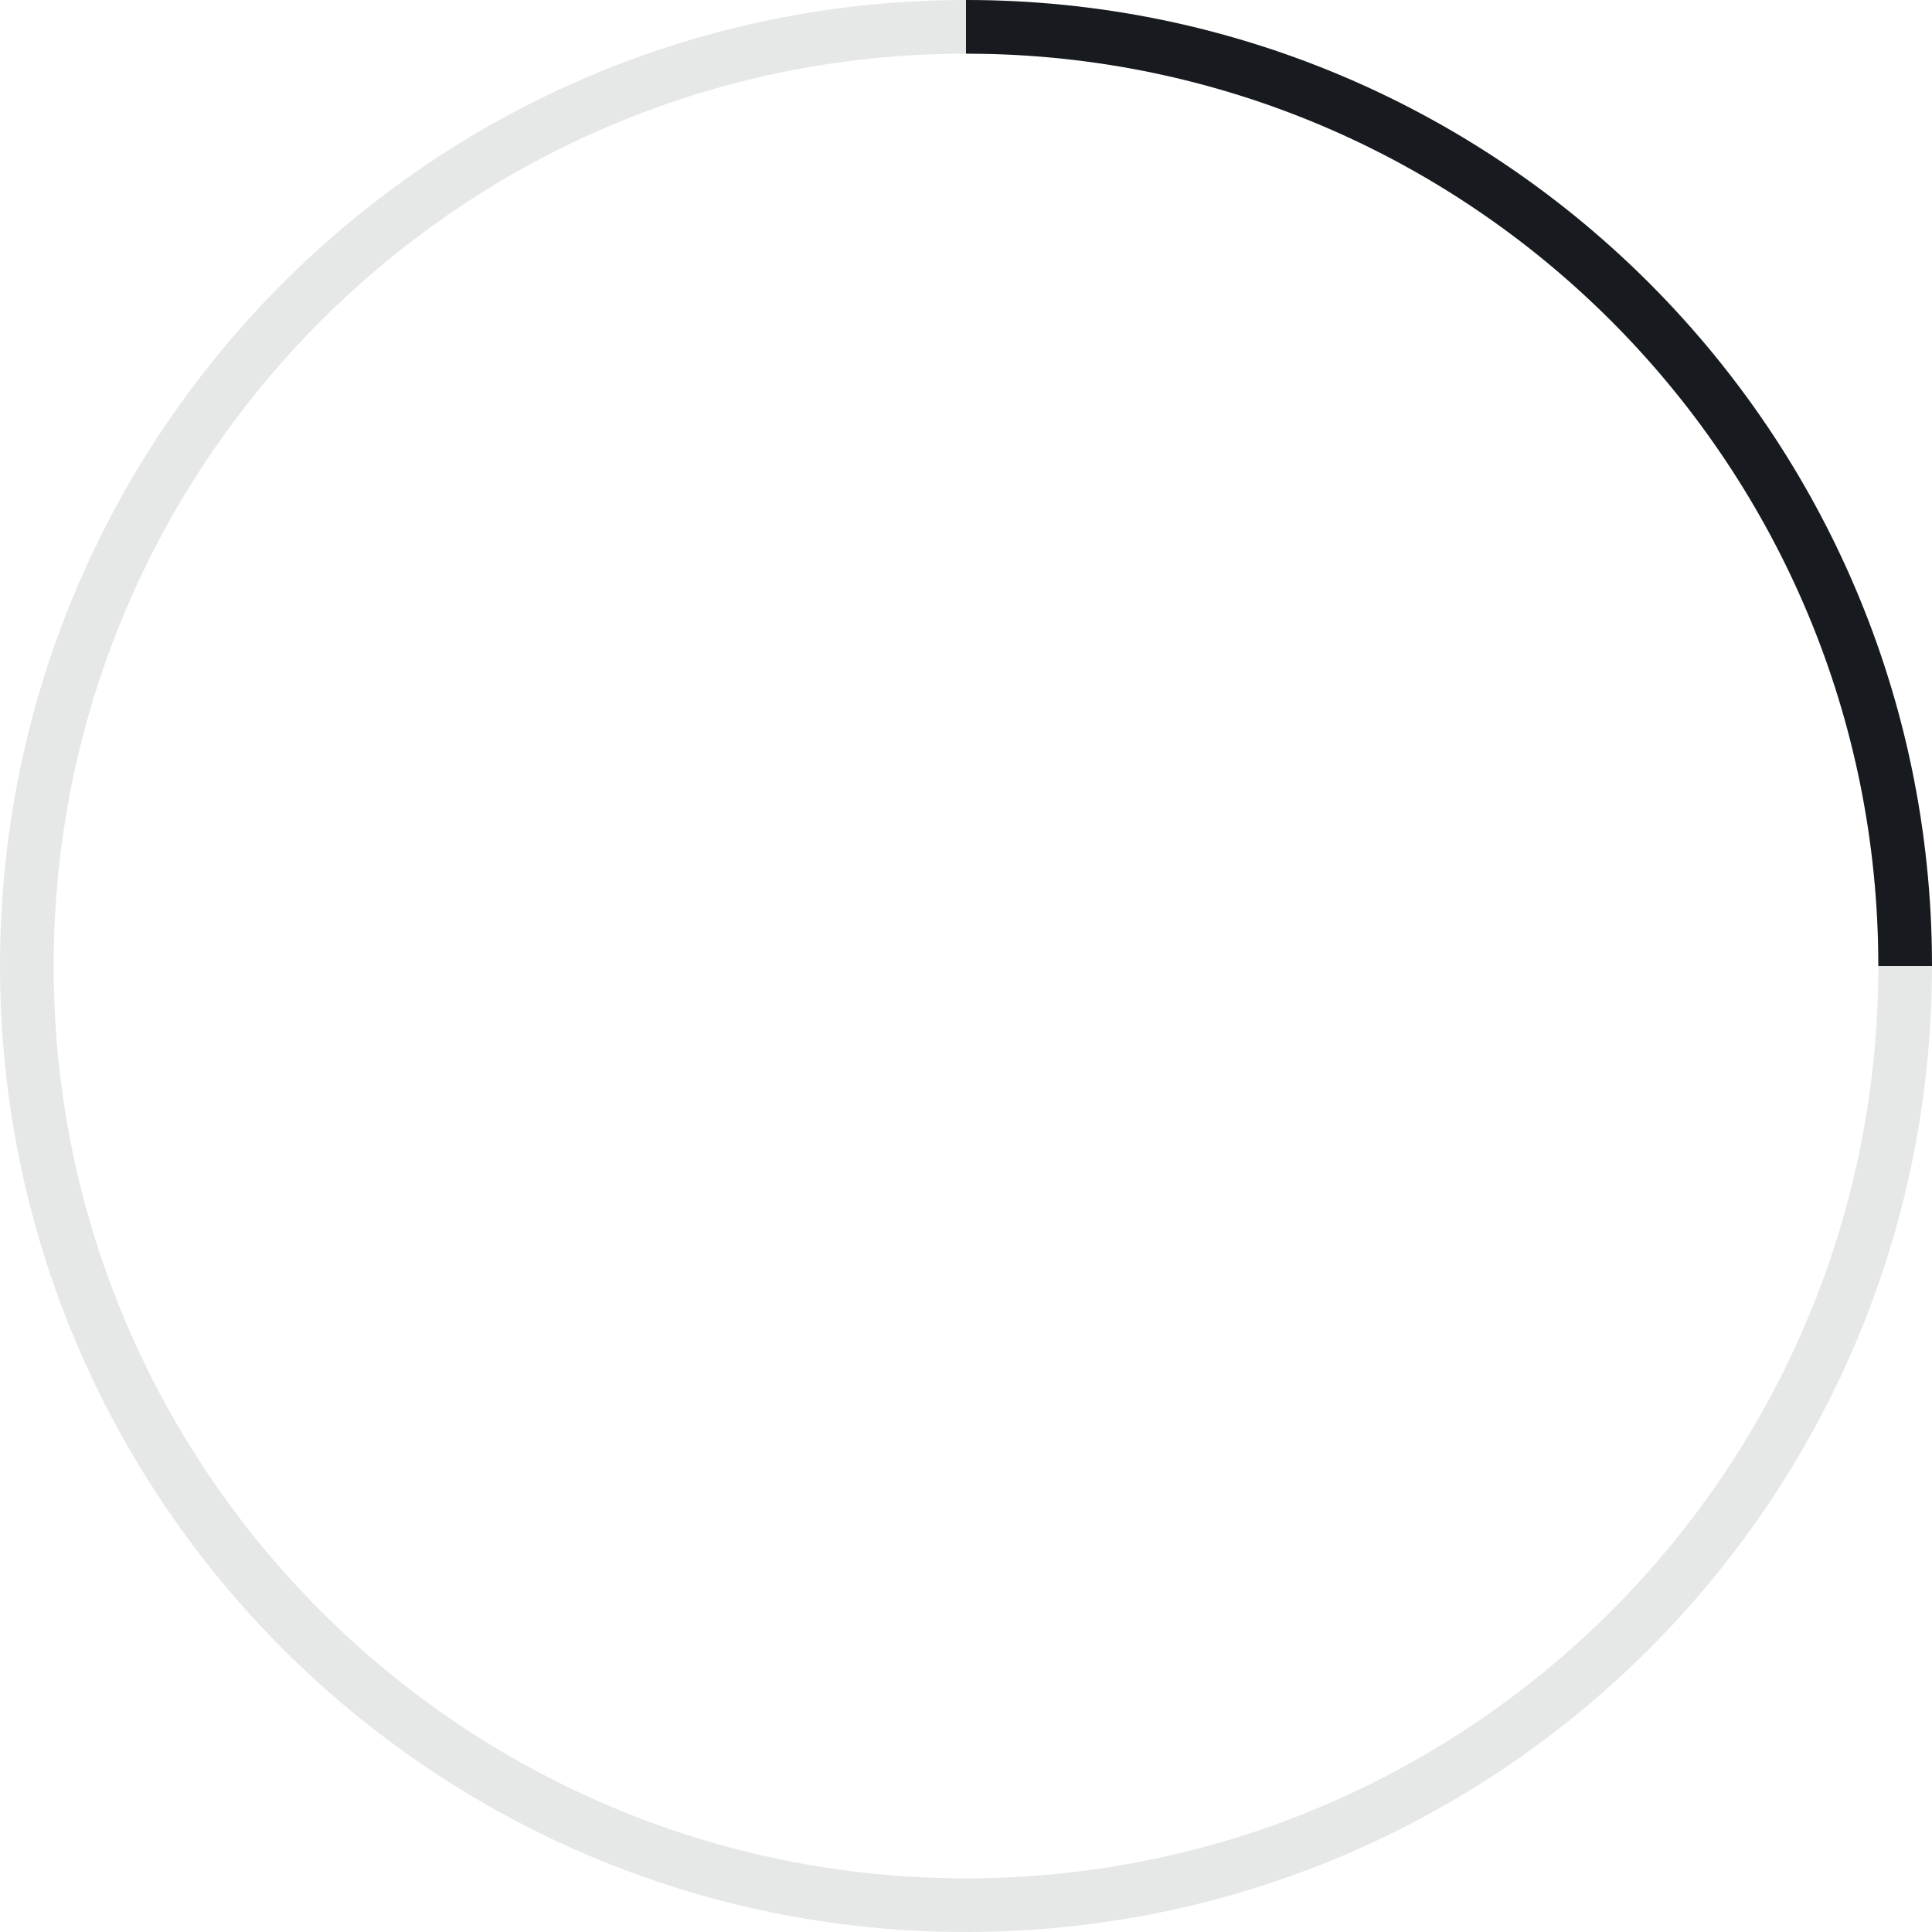 
<svg width="36px" height="36px" viewBox="0 0 36 36" version="1.1" xmlns="http://www.w3.org/2000/svg" xmlns:xlink="http://www.w3.org/1999/xlink">
    <!-- Generator: Sketch 60.1 (88133) - https://sketch.com -->
    <title>animated/spinner_36</title>
    <desc>Created with Sketch.</desc>
    <g id="animated/spinner_36" stroke="none" stroke-width="1" fill="none" fill-rule="evenodd">
        <path d="M18,0 C27.941,0 36,8.059 36,18 C36,27.941 27.941,36 18,36 C8.059,36 0,27.941 0,18 C0,8.059 8.059,0 18,0 Z M18,1 C8.611,1 1,8.611 1,18 C1,27.389 8.611,35 18,35 C27.389,35 35,27.389 35,18 C35,8.611 27.389,1 18,1 Z" id="4/4" fill="#E6E8E8"></path>
        <path d="M18,0 C27.831,0 35.821,7.881 35.997,17.669 L36,18 L35,18 C35,8.719 27.563,1.175 18.323,1.003 L18,1 L18,0 Z" id="1/4" fill="#171B1F"></path>
    </g>
</svg>